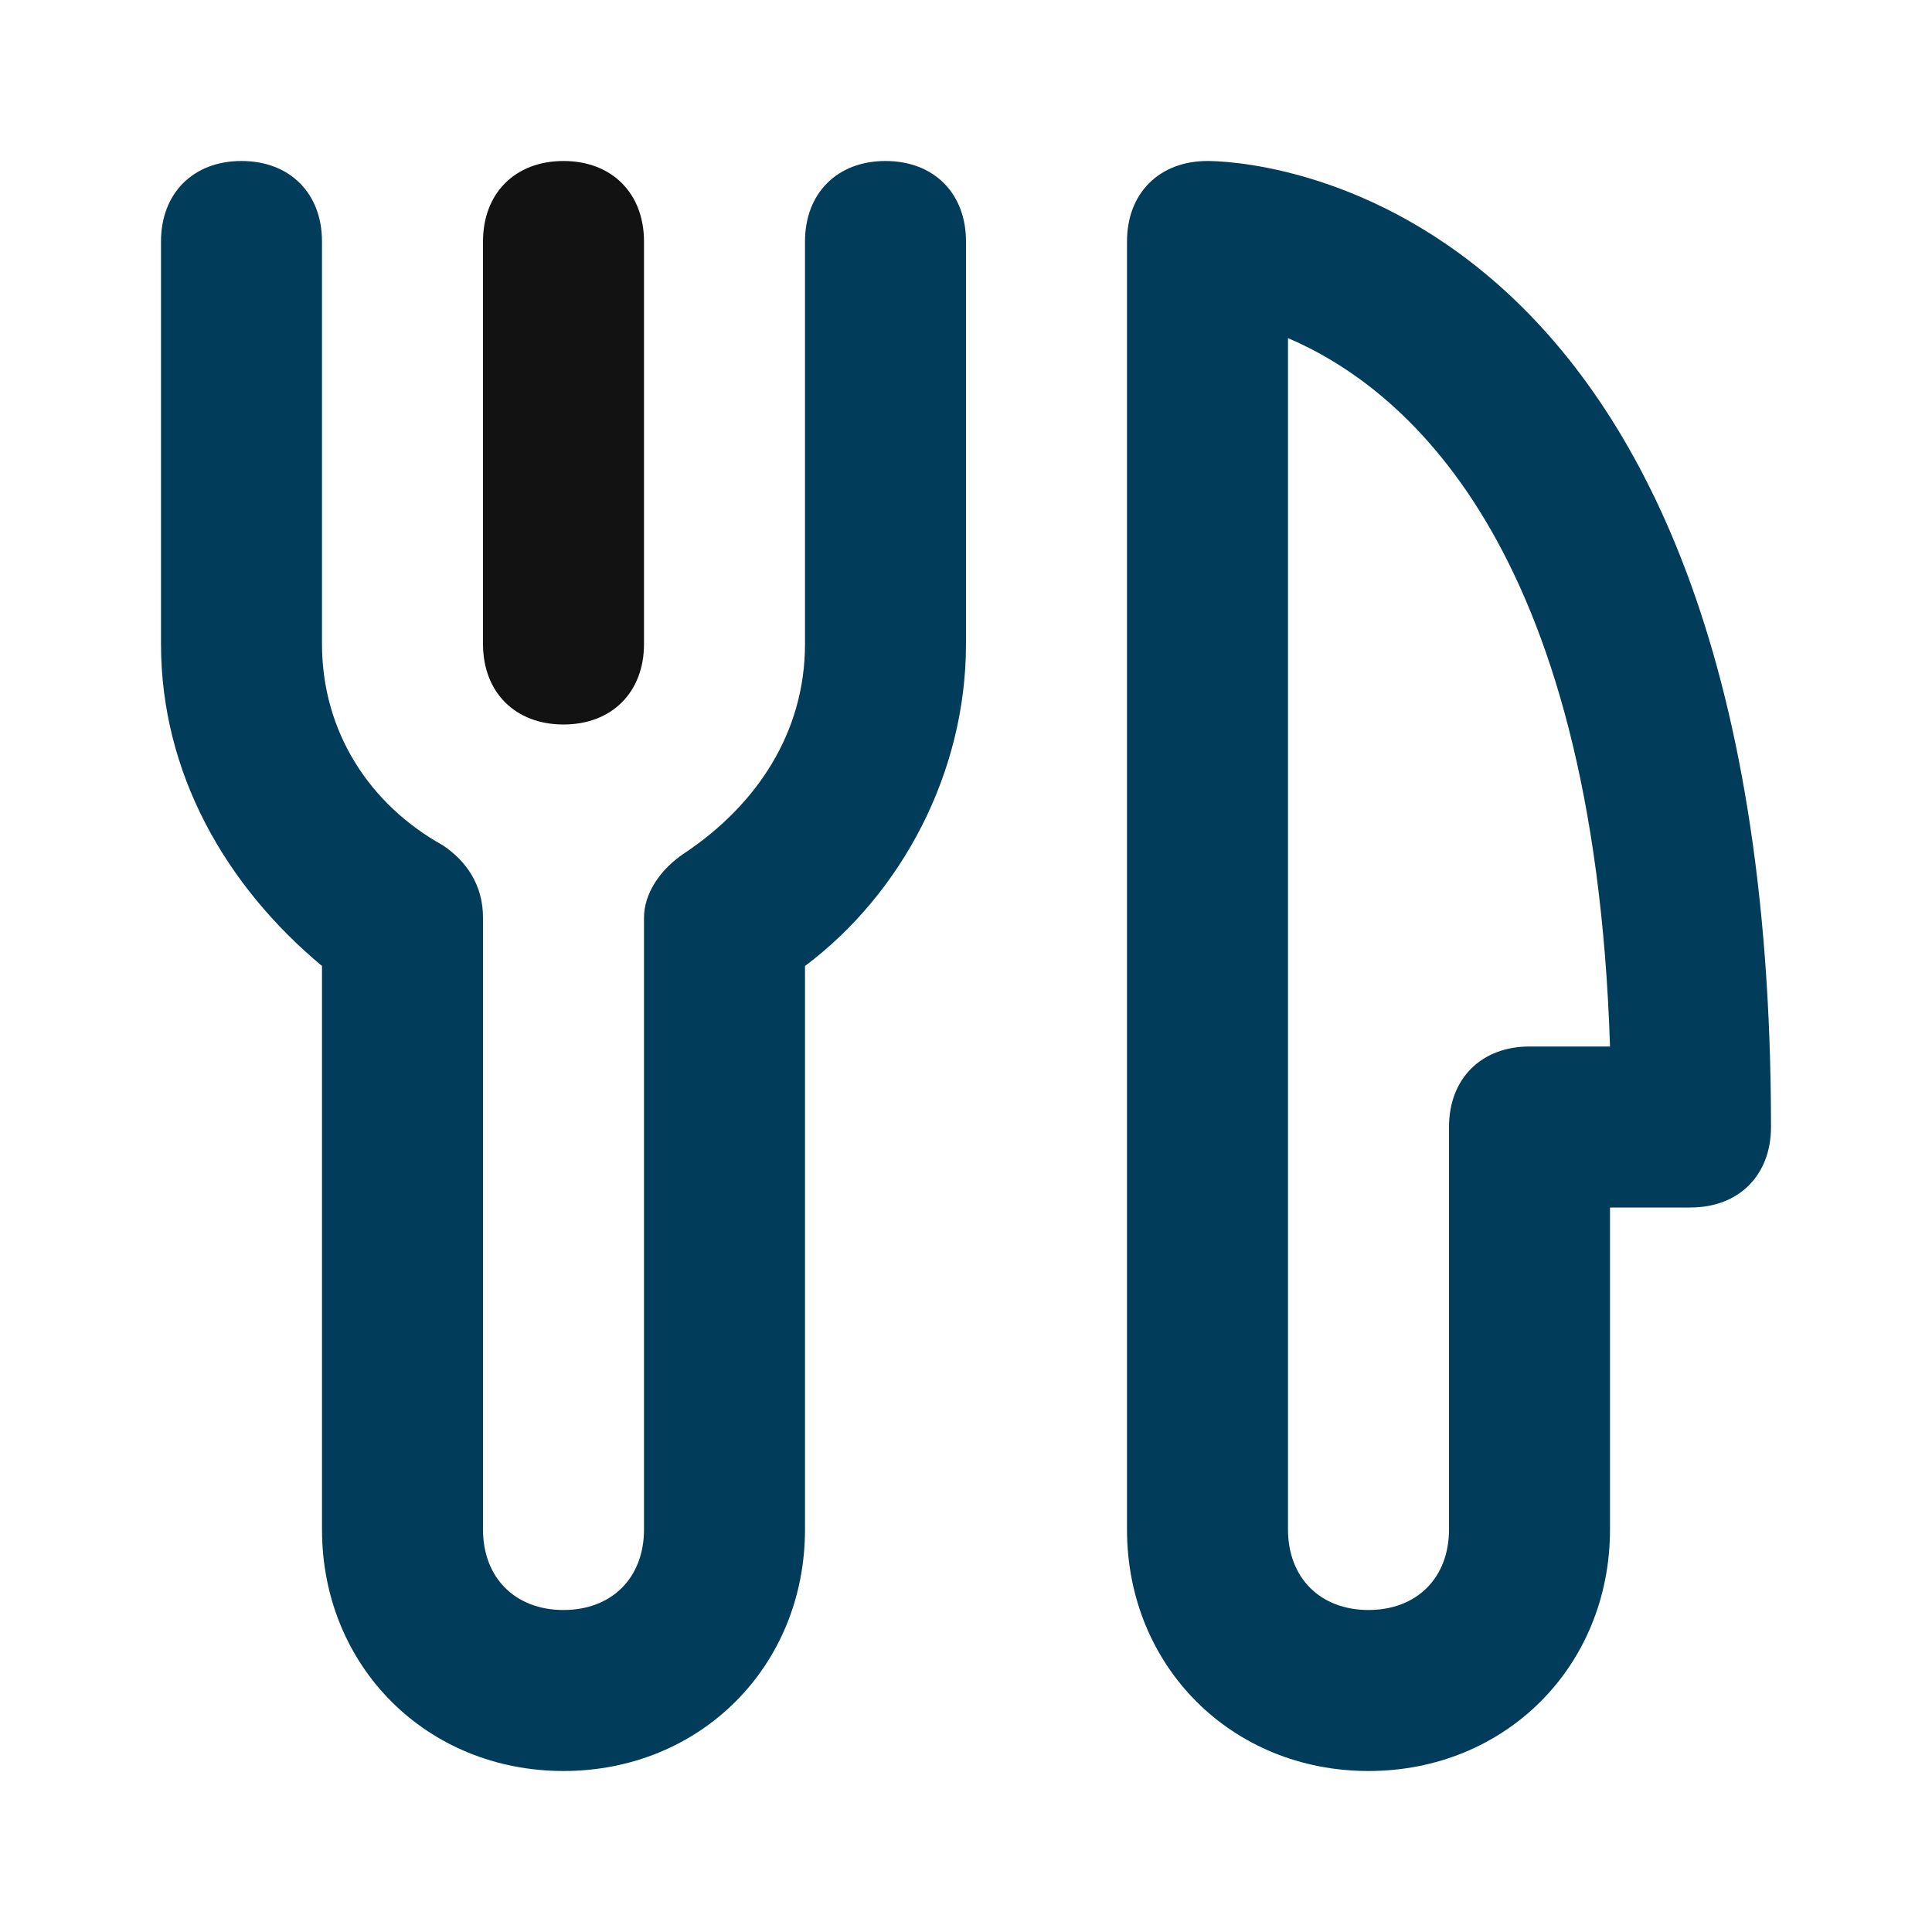 <?xml version="1.0" encoding="UTF-8" standalone="no"?>
<svg xmlns="http://www.w3.org/2000/svg" fill="none" height="24" viewBox="0 0 24 24" width="24">
<path d="M7 9C7.6 9 8 8.6 8 8V3C8 2.4 7.6 2 7 2C6.4 2 6 2.4 6 3V8C6 8.6 6.4 9 7 9Z" fill="#121212"/>
<path d="M11 2C10.4 2 10 2.4 10 3V8C10 9.1 9.4 10 8.5 10.6C8.2 10.8 8 11.1 8 11.4V19C8 19.6 7.6 20 7 20C6.4 20 6 19.6 6 19V11.4C6 11 5.8 10.7 5.5 10.5C4.6 10 4 9.1 4 8V3C4 2.4 3.6 2 3 2C2.4 2 2 2.4 2 3V8C2 9.6 2.8 11 4 12V19C4 20.7 5.3 22 7 22C8.7 22 10 20.7 10 19V12C11.2 11.1 12 9.6 12 8V3C12 2.4 11.6 2 11 2Z" fill="#013D5B"/>
<path d="M15 2C14.4 2 14 2.4 14 3V19C14 20.7 15.3 22 17 22C18.7 22 20 20.7 20 19V15H21C21.6 15 22 14.6 22 14C22 2.1 15.3 2 15 2ZM19 13C18.4 13 18 13.4 18 14V19C18 19.6 17.6 20 17 20C16.4 20 16 19.6 16 19V4.2C17.4 4.8 19.8 6.7 20 13H19Z" fill="#013D5B"/>
</svg>
